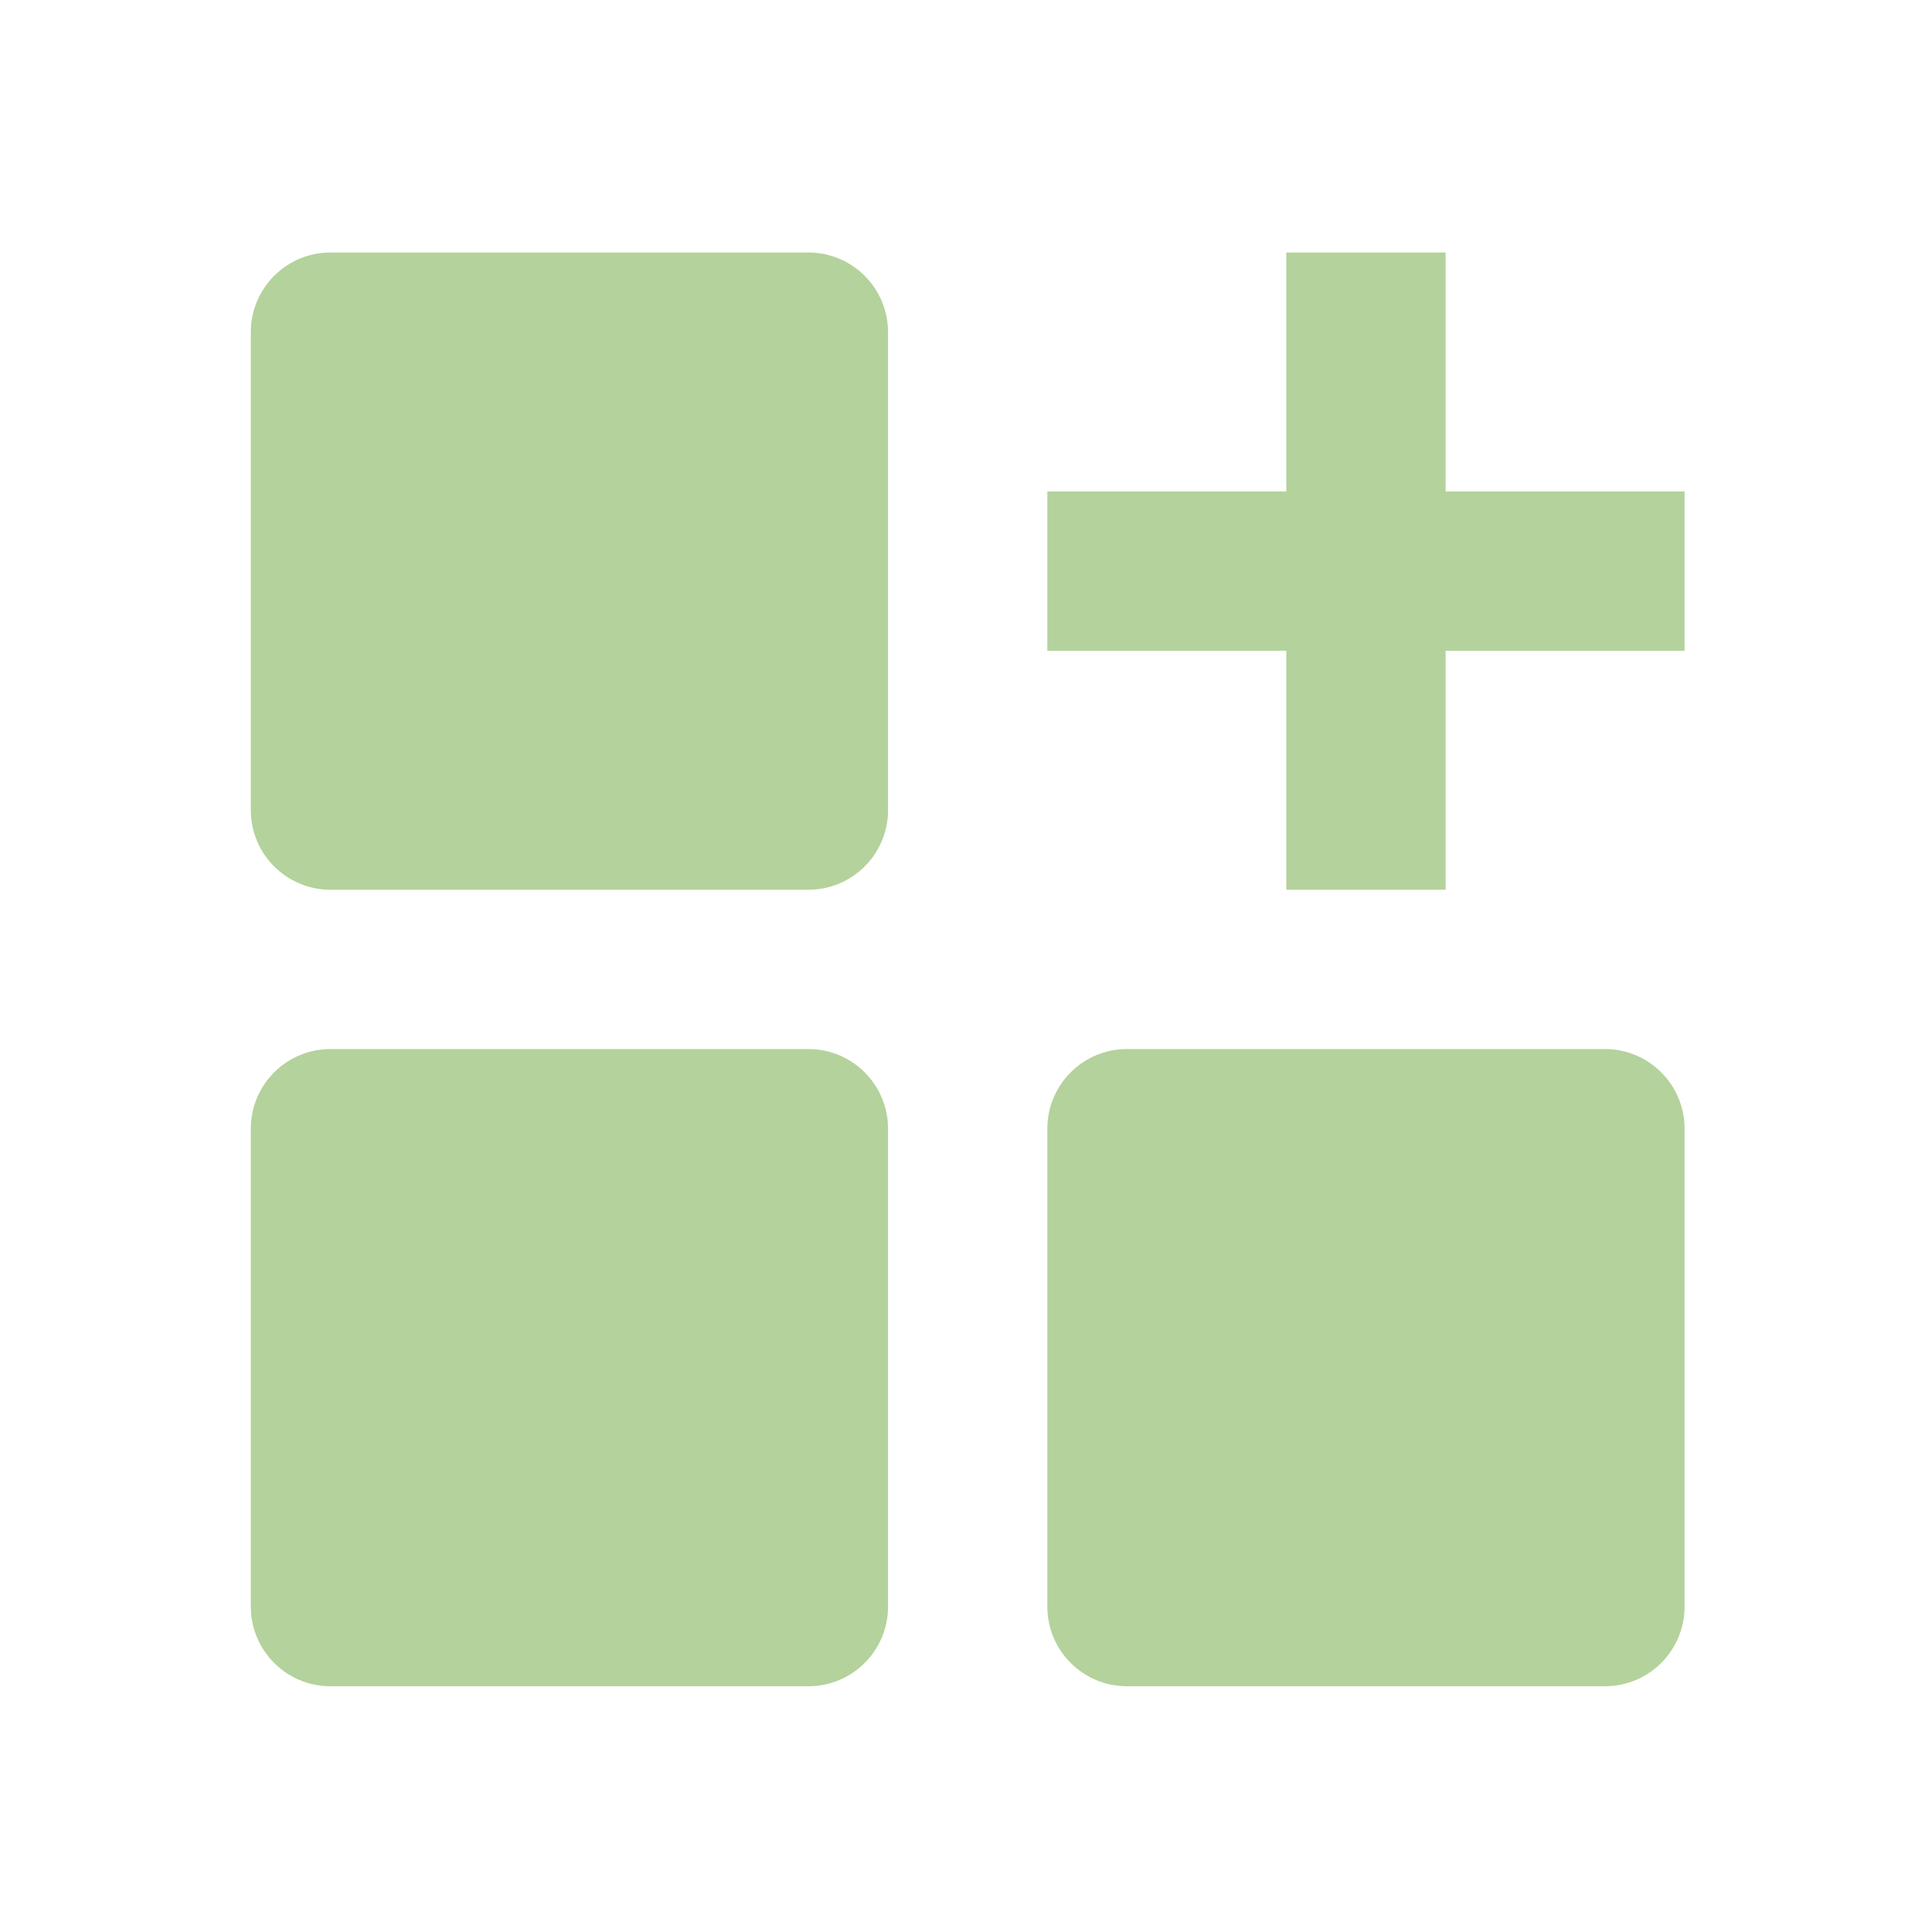 <svg width="57" height="57" viewBox="0 0 57 57" fill="none" xmlns="http://www.w3.org/2000/svg">
<path d="M9.75 7.45C8.452 7.45 7.4 8.502 7.4 9.8V23.9C7.4 25.198 8.452 26.25 9.75 26.25H23.85C25.148 26.25 26.2 25.198 26.2 23.9V9.8C26.2 8.502 25.148 7.45 23.85 7.45H9.75ZM9.75 30.95C8.452 30.95 7.4 32.002 7.4 33.3V47.4C7.4 48.698 8.452 49.75 9.75 49.75H23.85C25.148 49.75 26.2 48.698 26.2 47.4V33.3C26.2 32.002 25.148 30.95 23.85 30.95H9.75ZM33.25 30.95C31.952 30.95 30.9 32.002 30.9 33.3V47.4C30.9 48.698 31.952 49.75 33.25 49.75H47.35C48.648 49.75 49.7 48.698 49.7 47.4V33.3C49.7 32.002 48.648 30.95 47.35 30.95H33.25ZM37.95 26.25V19.2H30.9V14.5H37.95V7.45H42.65V14.5H49.7V19.2H42.65V26.25H37.95Z" fill="#B4D29B"/>
</svg>
